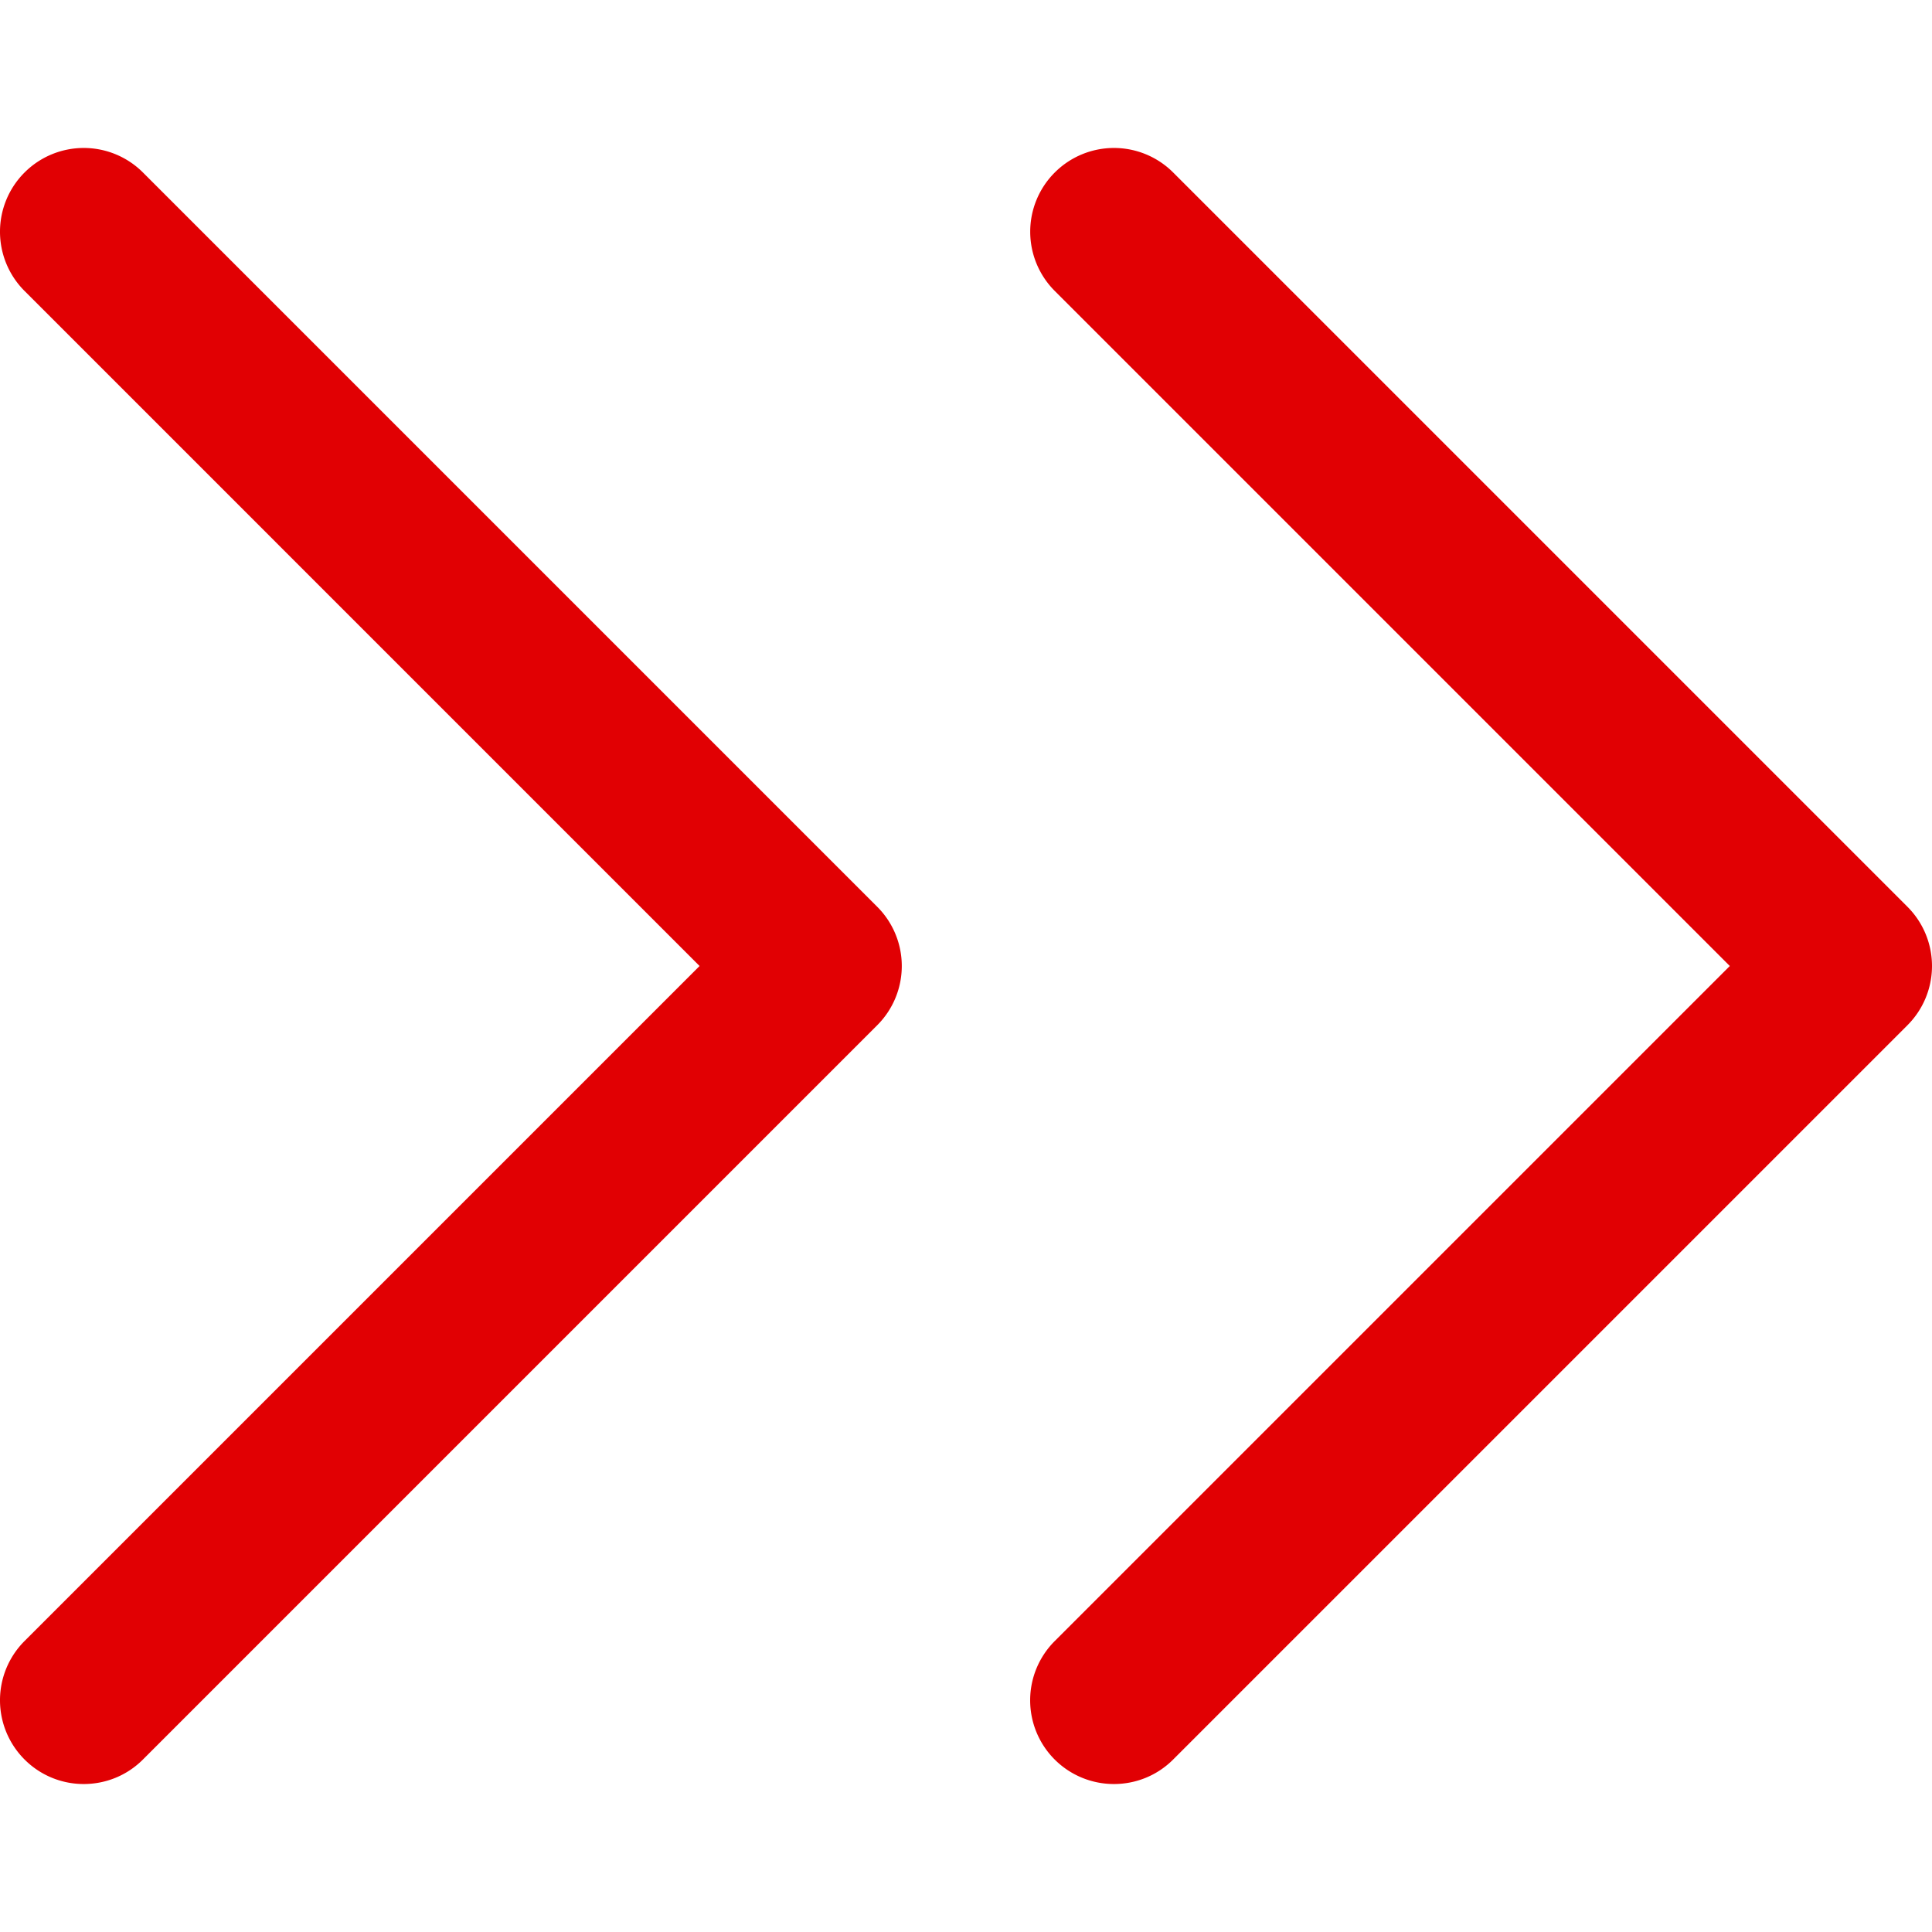 <svg width="100" height="100" fill="none" xmlns="http://www.w3.org/2000/svg"><g clip-path="url(#clip0)" fill="#E10003"><path d="M98.73 46.935L60.724 8.929a4.333 4.333 0 00-6.13 0 4.333 4.333 0 000 6.13L89.534 50l-34.94 34.94a4.333 4.333 0 003.065 7.401c1.11 0 2.22-.423 3.065-1.27L98.73 53.065a4.334 4.334 0 000-6.13zm-53.324 0L7.4 8.929a4.333 4.333 0 00-6.13 0 4.333 4.333 0 000 6.13L36.21 50 1.27 84.94a4.333 4.333 0 000 6.13 4.317 4.317 0 003.065 1.271c1.11 0 2.22-.423 3.065-1.27l38.006-38.006a4.333 4.333 0 000-6.13z"/></g><defs><clipPath id="clip0"><path fill="#fff" d="M0 0h100v100H0z"/></clipPath></defs></svg>